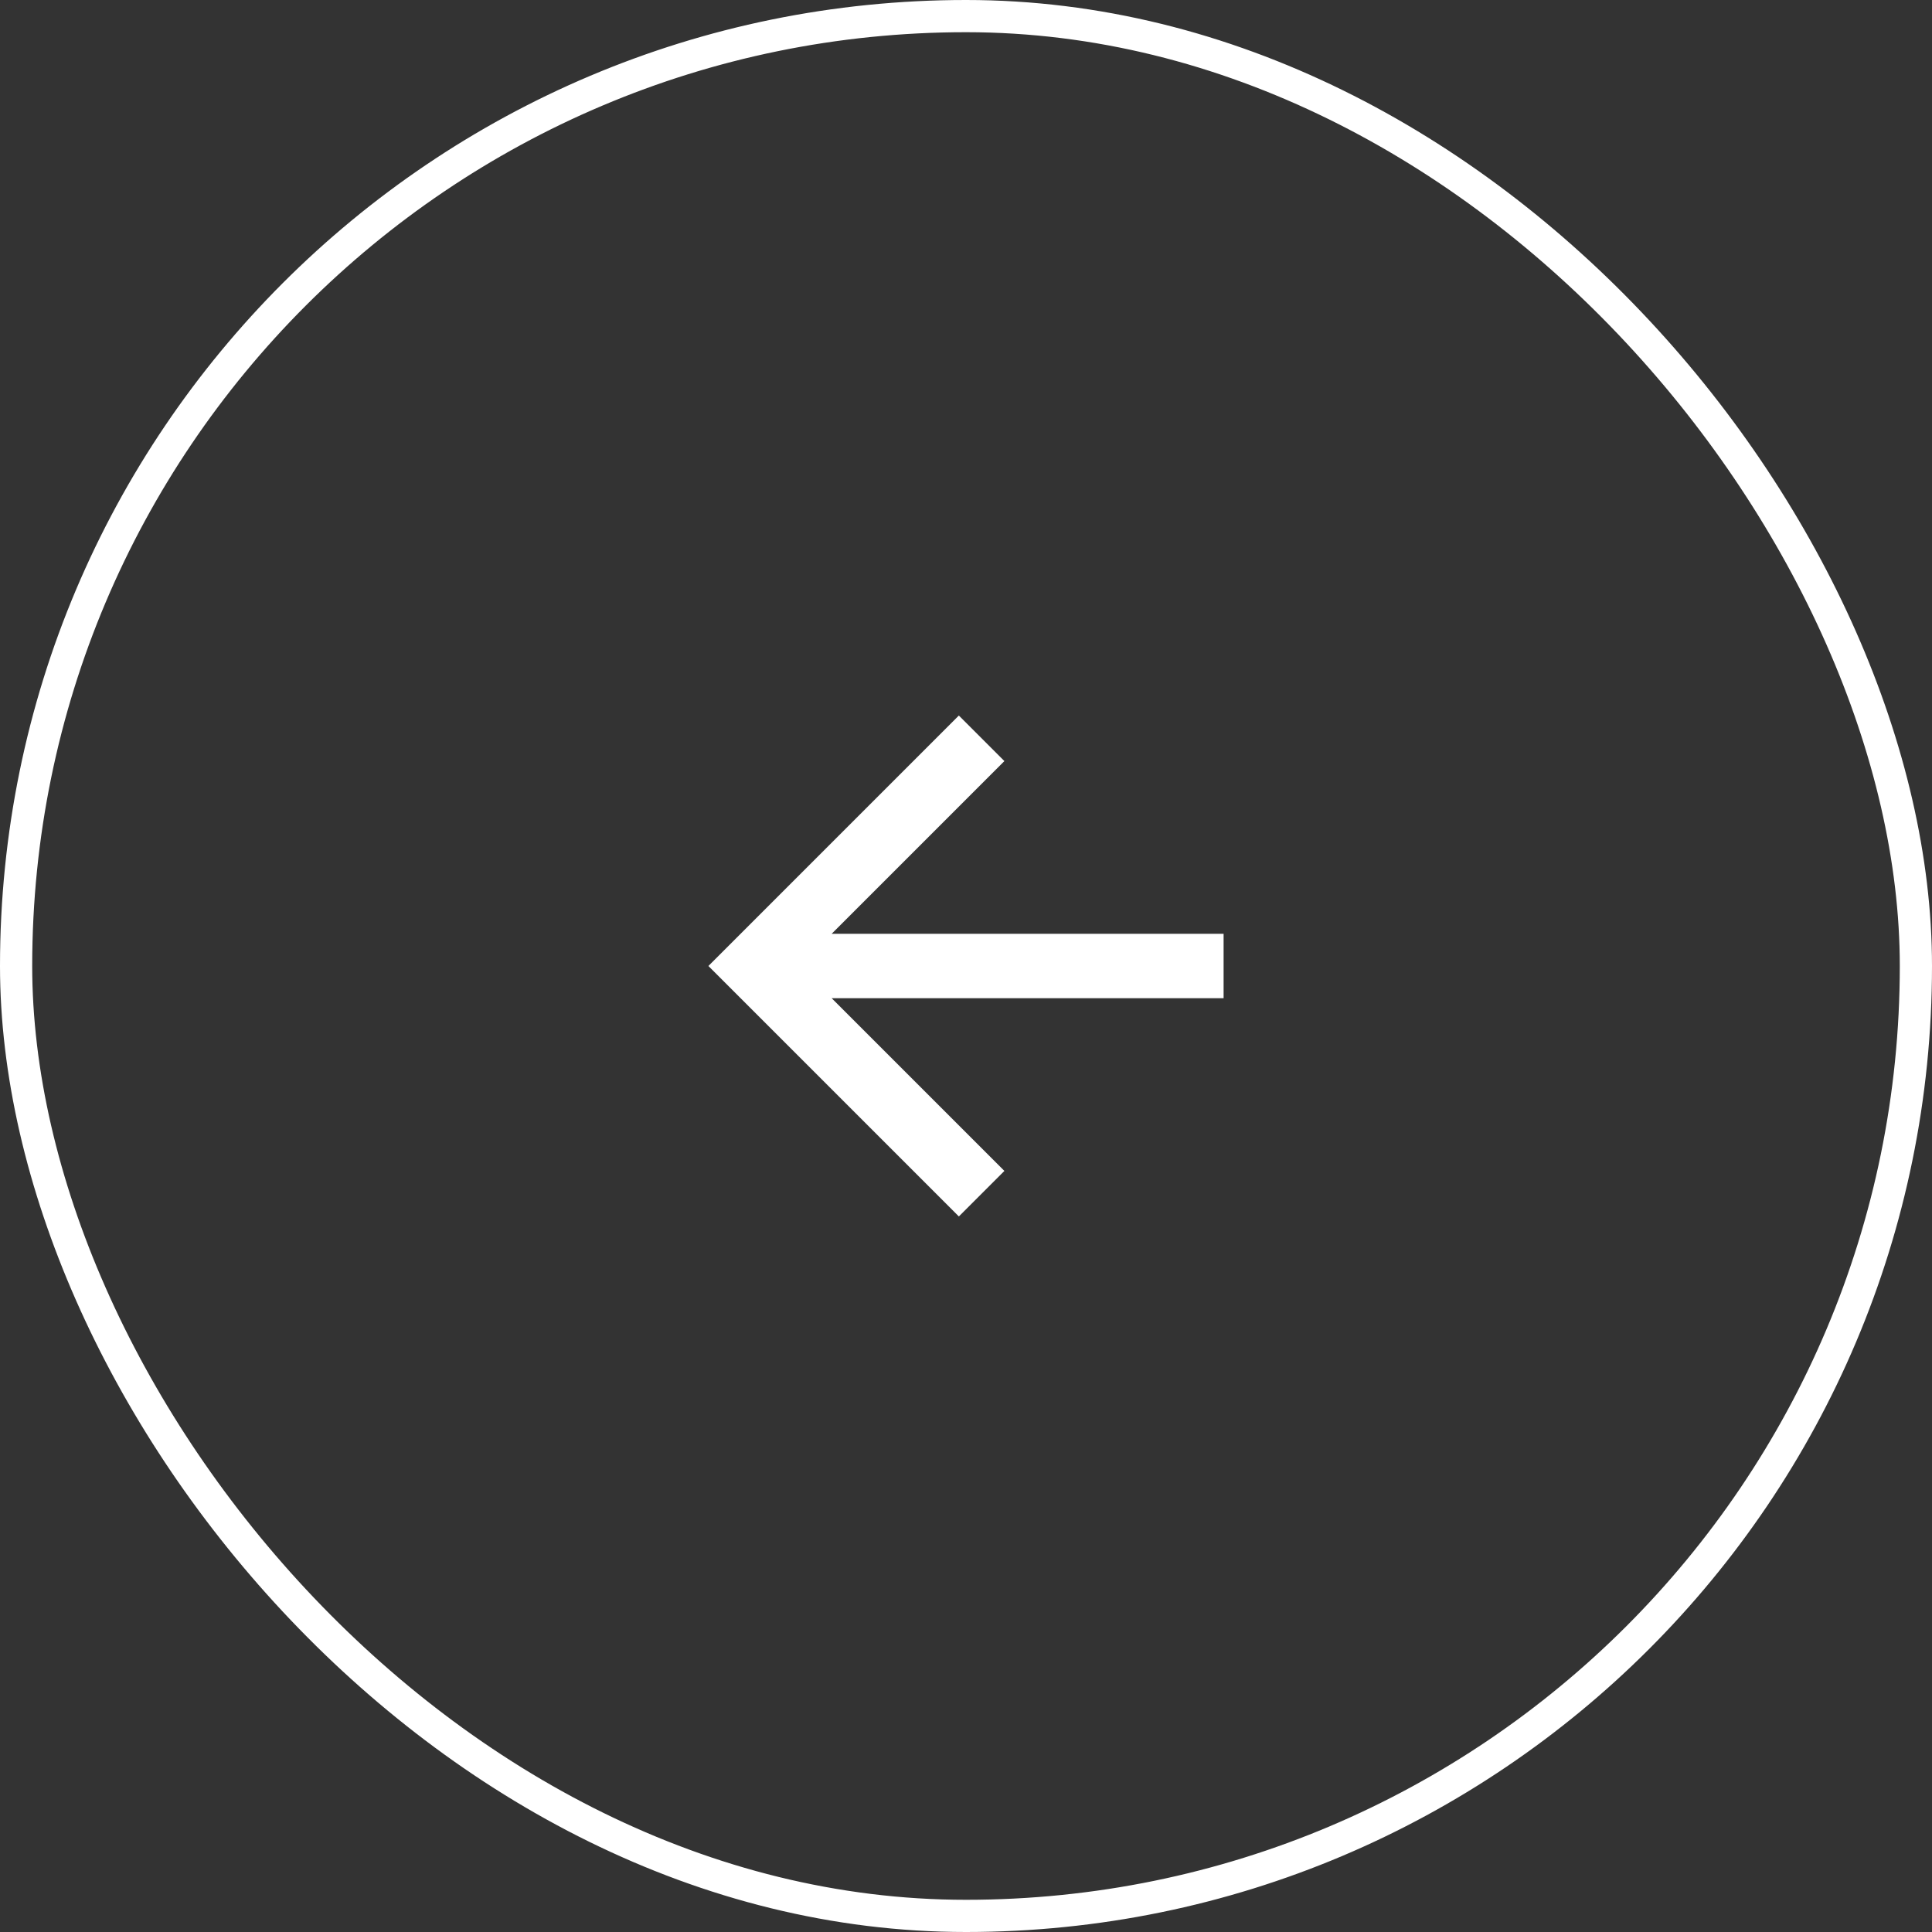 <svg xmlns="http://www.w3.org/2000/svg" width="60" height="60" fill="none"><rect width="100%" height="100%" fill="#333333" stroke="none"/><rect width="59" height="59" x=".5" y=".5" stroke="#fff" rx="29.5"/><path fill="#fff" d="m25.828 29 5.364-5.364-1.414-1.414L22 30l7.778 7.778 1.414-1.414L25.828 31H38v-2H25.828Z"/></svg>